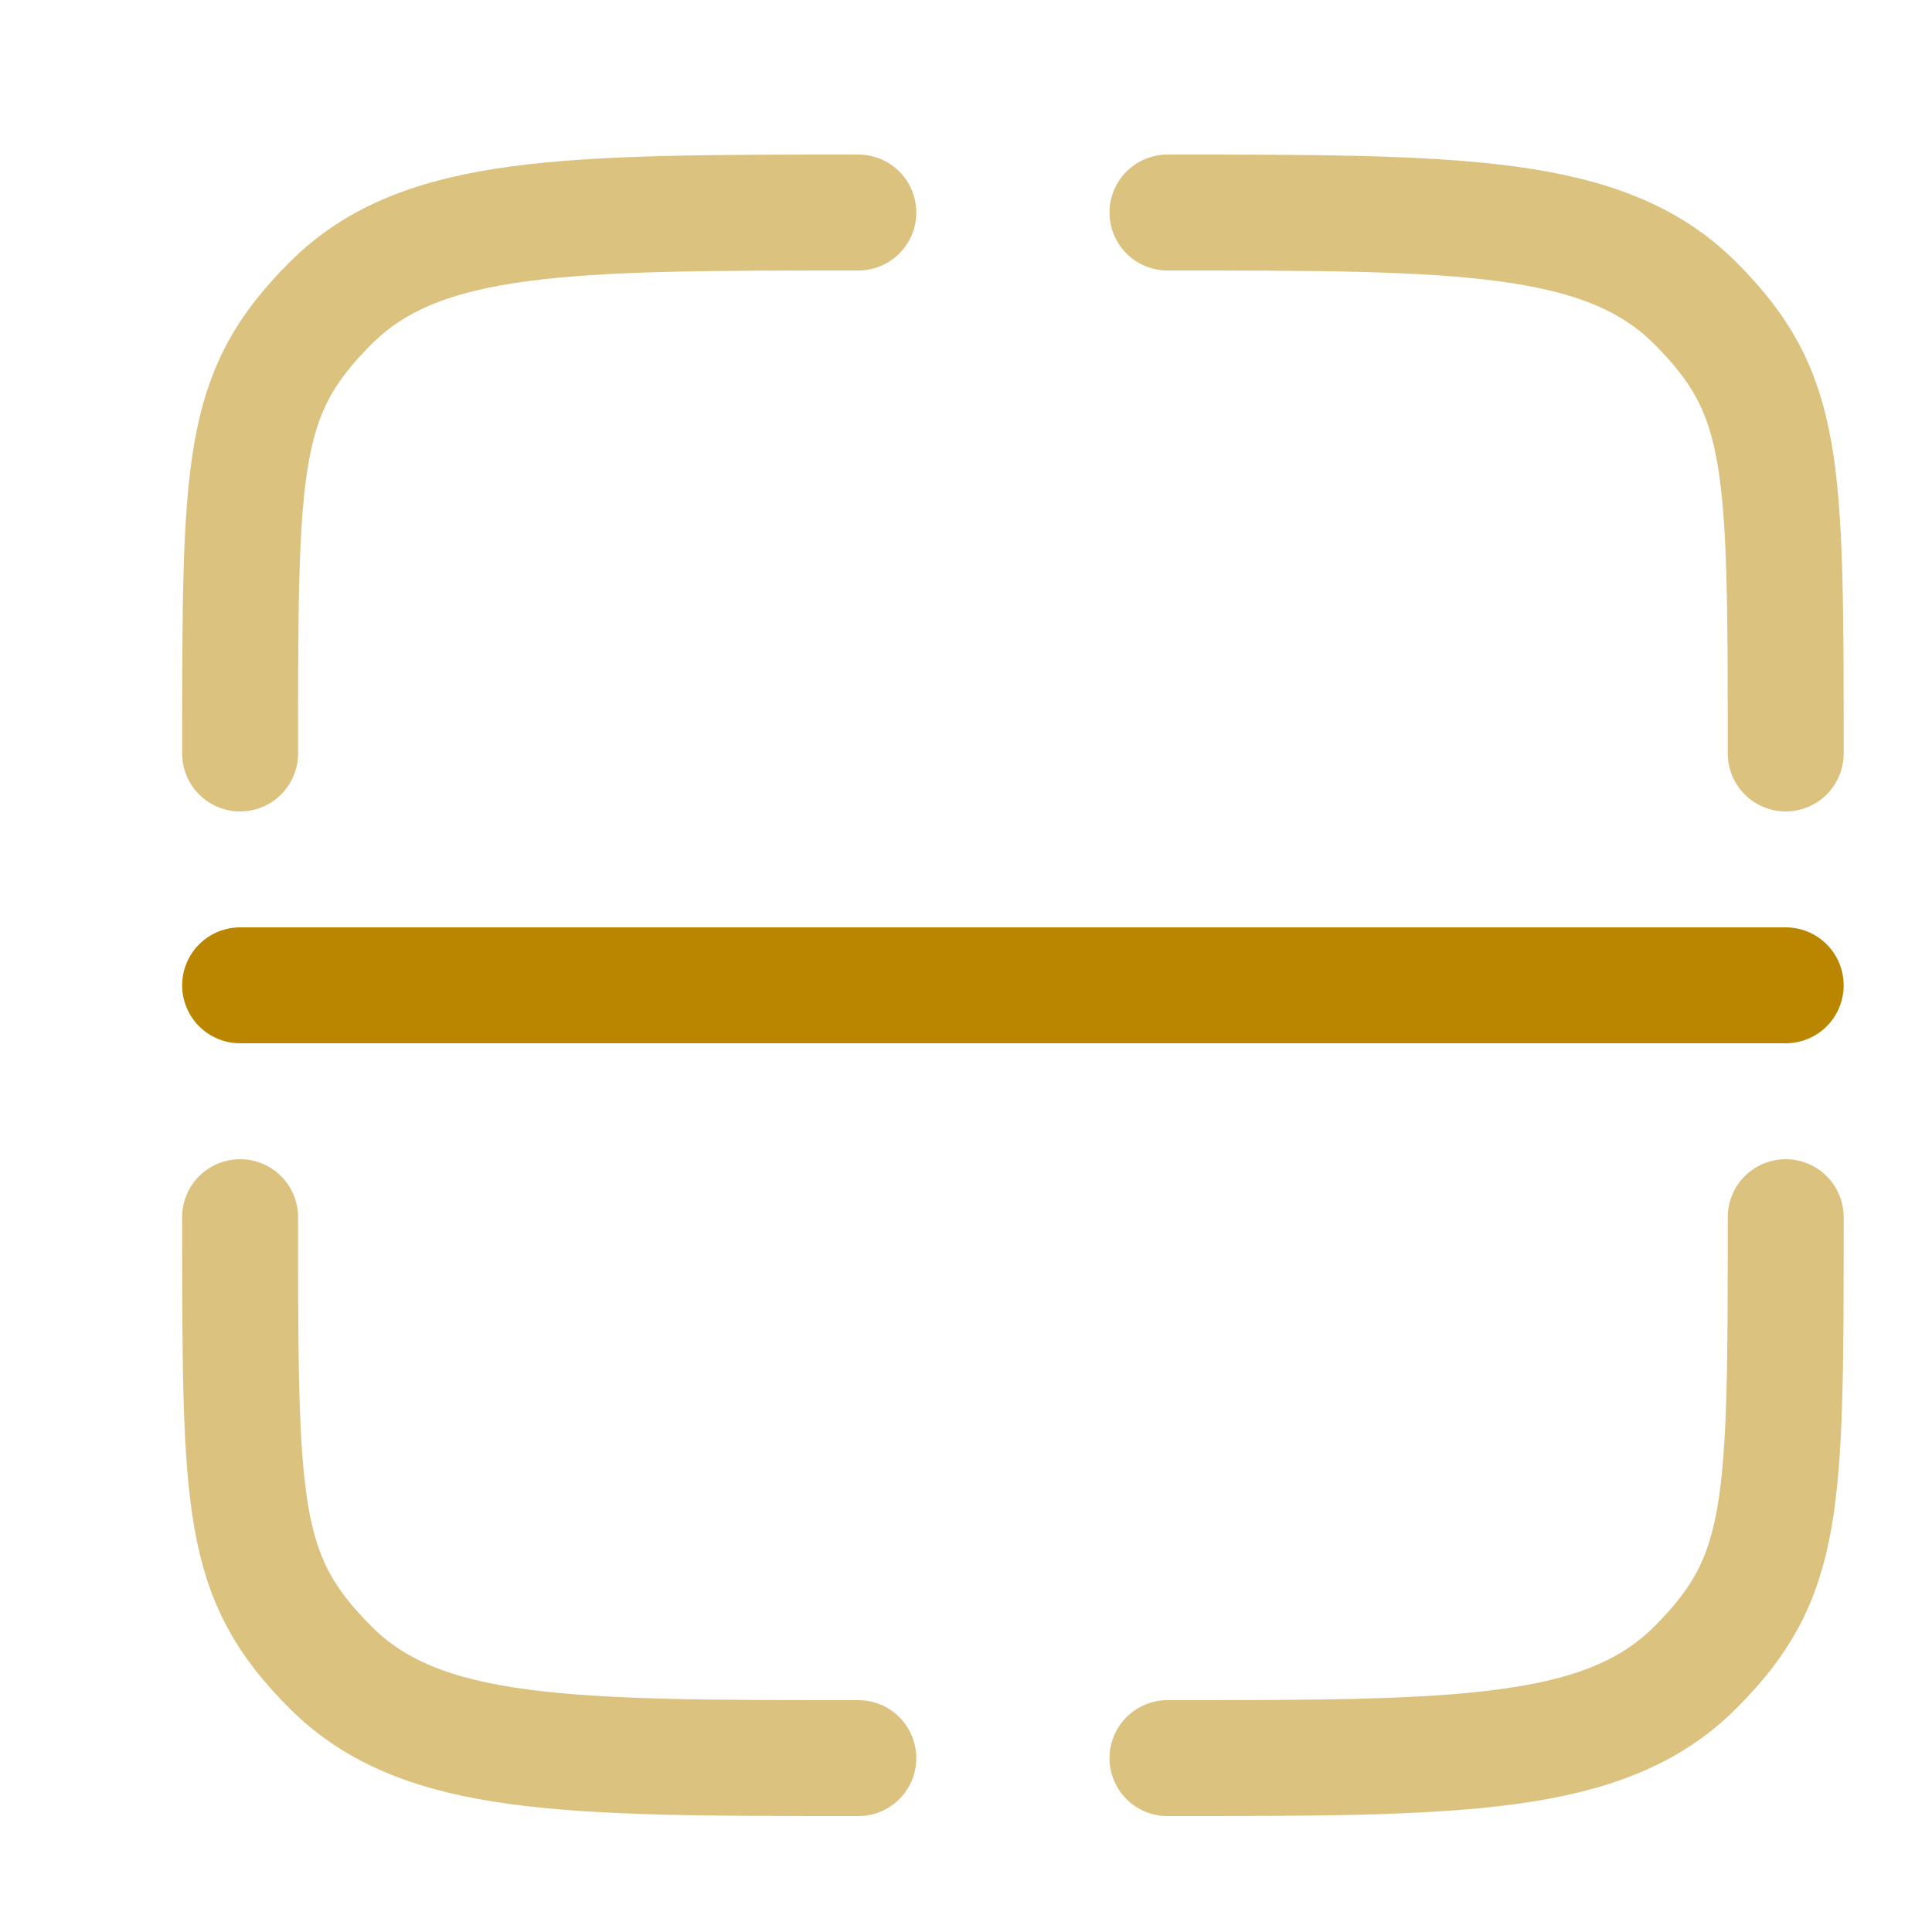 <svg width="25" height="25" viewBox="0 0 25 25" fill="none" xmlns="http://www.w3.org/2000/svg">
<path opacity="0.5" d="M11.107 22.75C7.336 22.75 5.45 22.75 4.279 21.578C3.107 20.407 3.107 19.521 3.107 15.75" stroke="#BA8600" stroke-width="1.5" stroke-linecap="round"/>
<path opacity="0.5" d="M23.107 15.75C23.107 19.521 23.107 20.407 21.936 21.578C20.764 22.75 18.878 22.75 15.107 22.75" stroke="#BA8600" stroke-width="1.5" stroke-linecap="round"/>
<path opacity="0.5" d="M15.107 2.75C18.878 2.75 20.764 2.75 21.936 3.922C23.107 5.093 23.107 5.979 23.107 9.75" stroke="#BA8600" stroke-width="1.5" stroke-linecap="round"/>
<path opacity="0.5" d="M11.107 2.75C7.336 2.75 5.45 2.75 4.279 3.922C3.107 5.093 3.107 5.979 3.107 9.75" stroke="#BA8600" stroke-width="1.5" stroke-linecap="round"/>
<path d="M3.107 12.75H23.107" stroke="#BA8600" stroke-width="1.5" stroke-linecap="round"/>
</svg>
